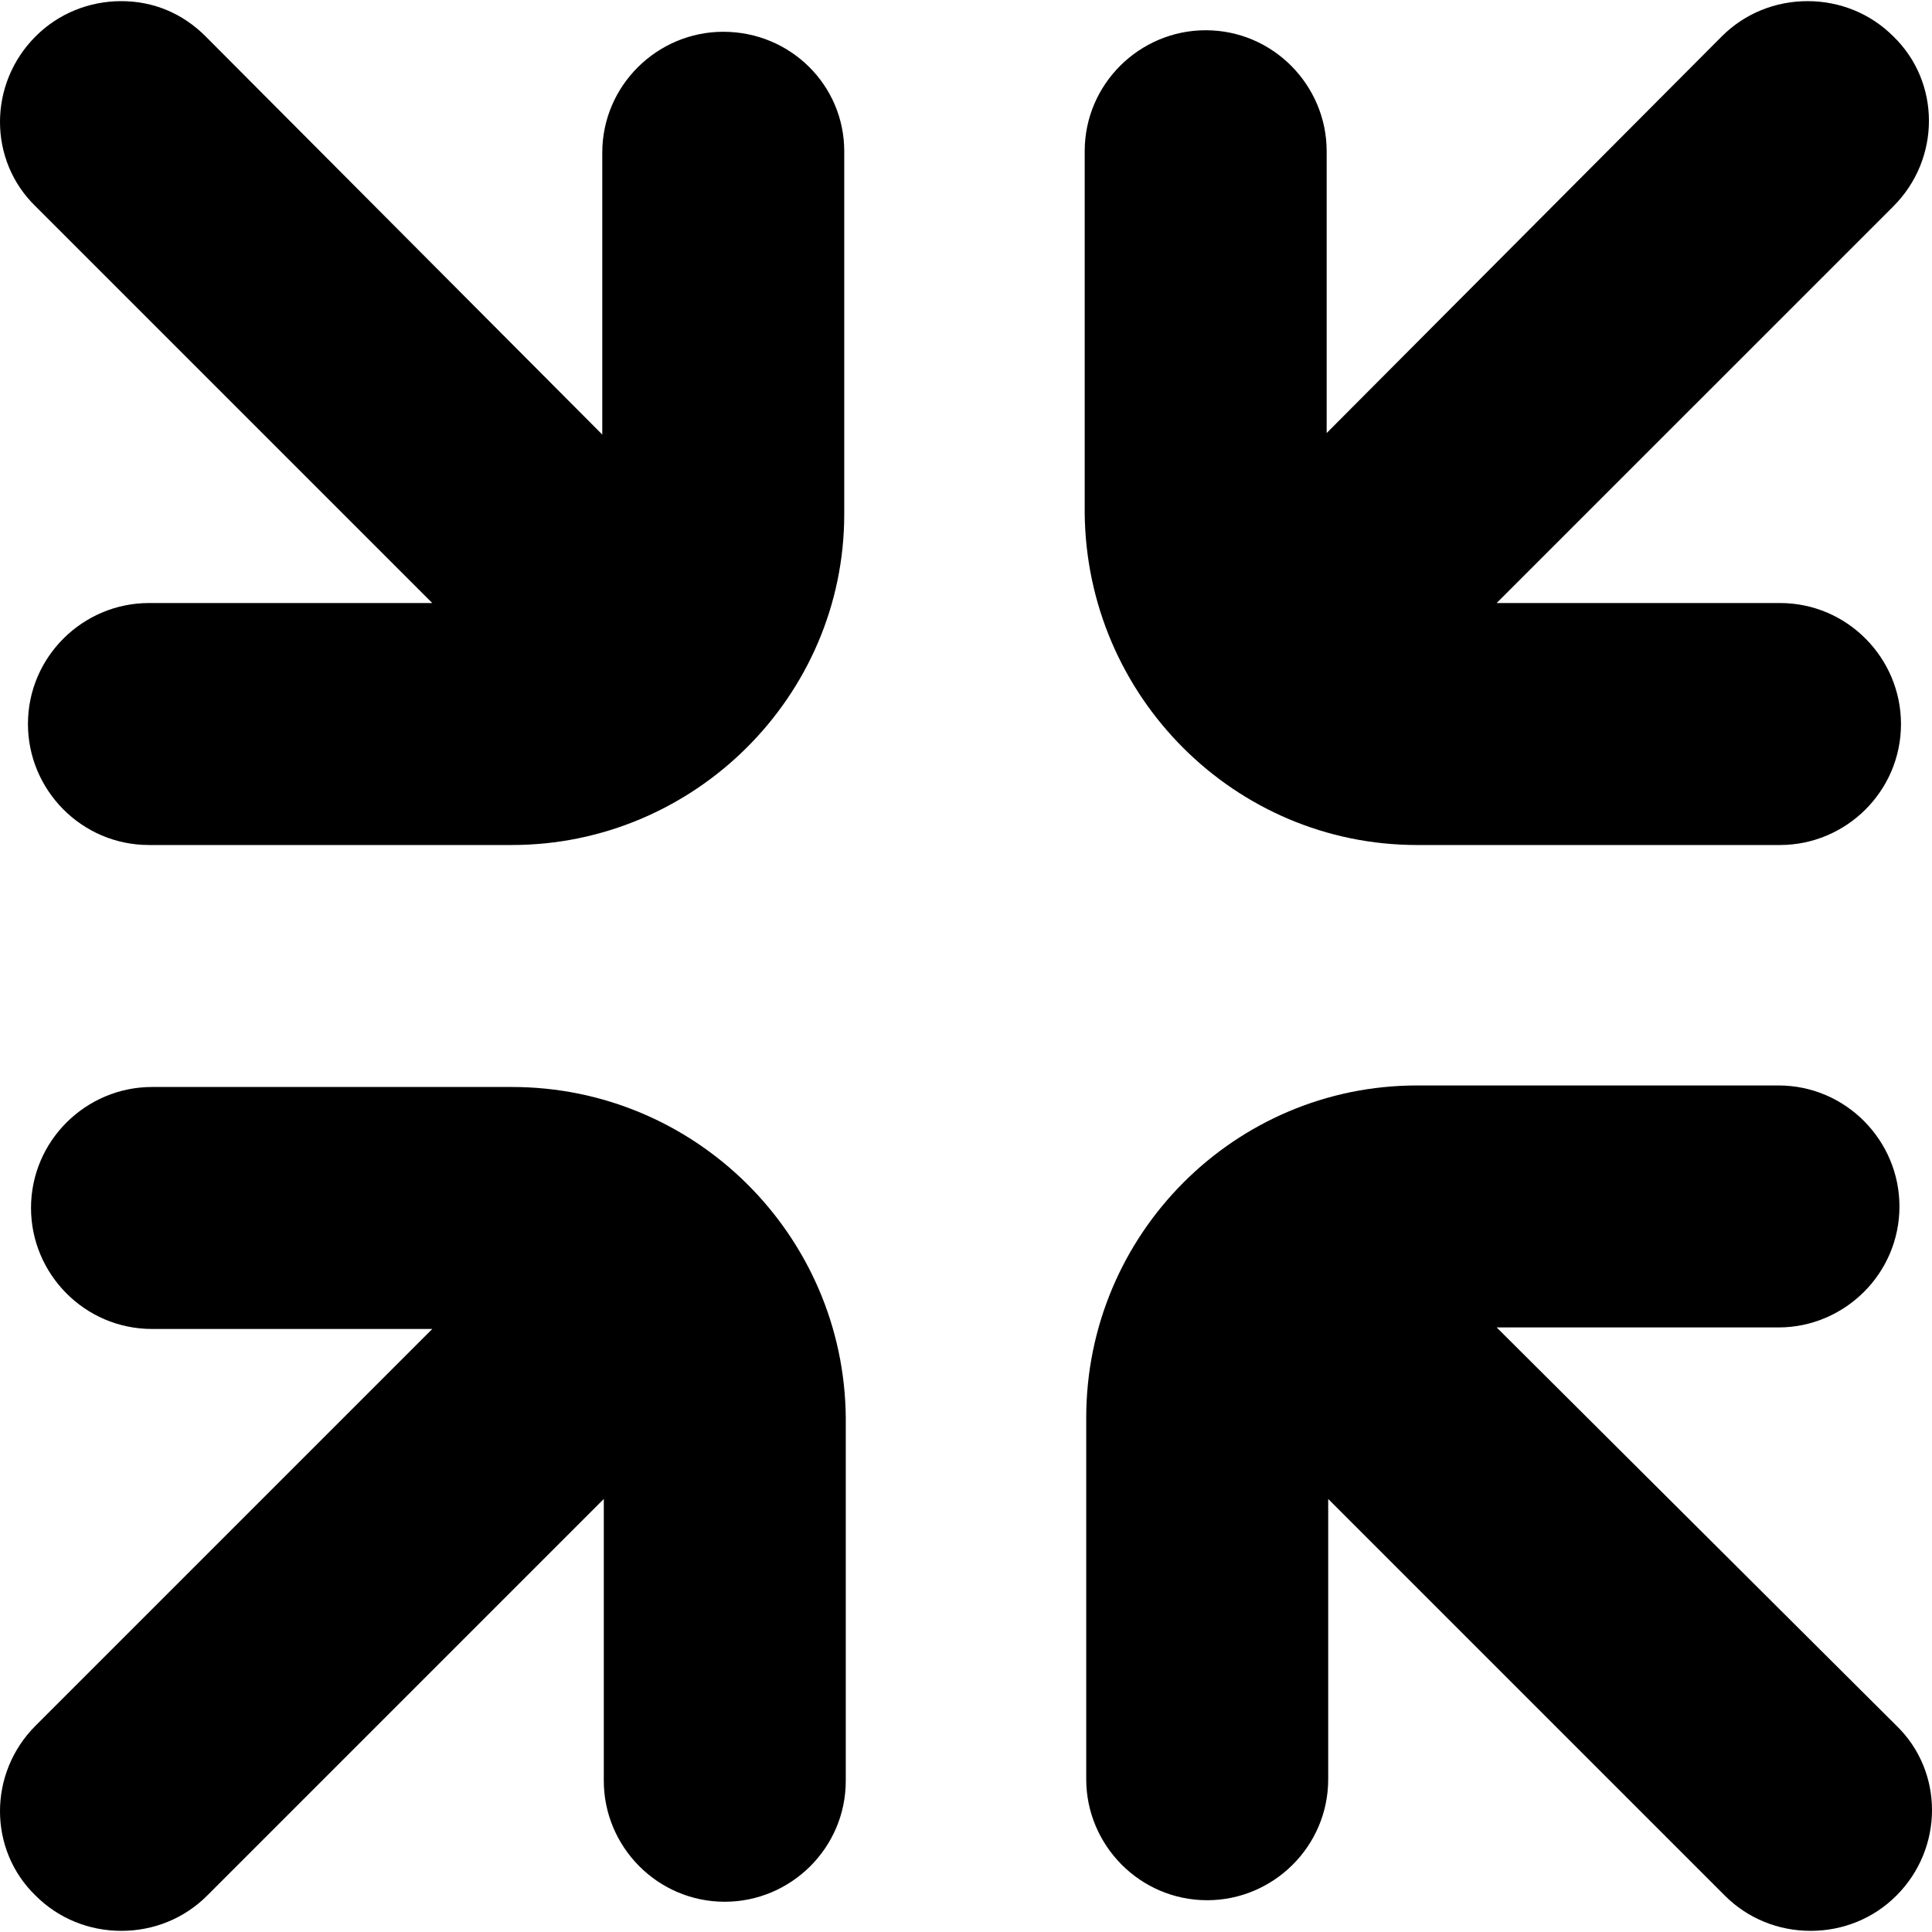 <?xml version="1.0" encoding="iso-8859-1"?>
<!-- Uploaded to: SVG Repo, www.svgrepo.com, Generator: SVG Repo Mixer Tools -->
<svg fill="#000000" height="800px" width="800px" version="1.1" id="Layer_1" xmlns="http://www.w3.org/2000/svg" xmlns:xlink="http://www.w3.org/1999/xlink" 
	 viewBox="0 0 504.6 504.6" xml:space="preserve">
<g>
	<g>
		<path d="M495.3,450.7l-104.4-104h73.6c17.2,0,31.6-14,31.6-31.6c0-17.2-14-31.6-31.6-31.6h-94.4c-47.6,0-86.4,38.8-86.4,86.8v94.4
			c0,17.2,14,31.6,31.6,31.6c17.2,0,31.6-14,31.6-31.6v-73.2l103.6,103.6c6,6,14,9.2,22.4,9.2c8.4,0,16.4-3.2,22.4-9.2
			C507.7,482.7,507.7,462.7,495.3,450.7z"/>
	</g>
</g>
<g>
	<g>
		<path d="M188.9,8.3c-17.2,0-31.6,14-31.6,31.6v73.6L53.7,9.5c-6-6-13.6-9.2-22-9.2c-8.4,0-16.4,3.2-22.4,9.2
			c-12.4,12.4-12.4,32.4,0,44.4l103.6,103.6h-74c-17.2,0-31.6,14-31.6,31.6c0,17.2,14,31.6,31.6,31.6h94.8
			c47.6,0,86.8-38.8,86.8-86.4V39.5C220.5,22.3,206.5,8.3,188.9,8.3z"/>
	</g>
</g>
<g>
	<g>
		<path d="M133.7,283.9h-94c-17.2,0-31.6,14-31.6,31.6c0,17.2,14,31.6,31.6,31.6h73.2L9.3,450.7c-12.4,12.4-12.4,32.4,0,44.4
			c6,6,14,9.2,22.4,9.2c8.4,0,16.4-3.2,22.4-9.2l103.6-103.6v73.6c0,17.2,14,31.6,31.6,31.6c17.2,0,31.6-14,31.6-31.6v-94.8
			C220.5,322.7,181.7,283.9,133.7,283.9z"/>
	</g>
</g>
<g>
	<g>
		<path d="M464.9,157.5h-74L494.5,53.9c12.4-12.4,12.4-32.4,0-44.4c-6-6-14-9.2-22.4-9.2c-8.4,0-16.4,3.2-22.4,9.2L346.5,113.1V39.5
			c0-17.2-14-31.6-31.6-31.6c-17.2,0-31.6,14-31.6,31.6v94.4c0.4,48,39.2,86.8,86.8,86.8h94.8c17.2,0,31.6-14,31.6-31.6
			C496.5,171.9,482.5,157.5,464.9,157.5z"/>
	</g>
</g>
</svg>
